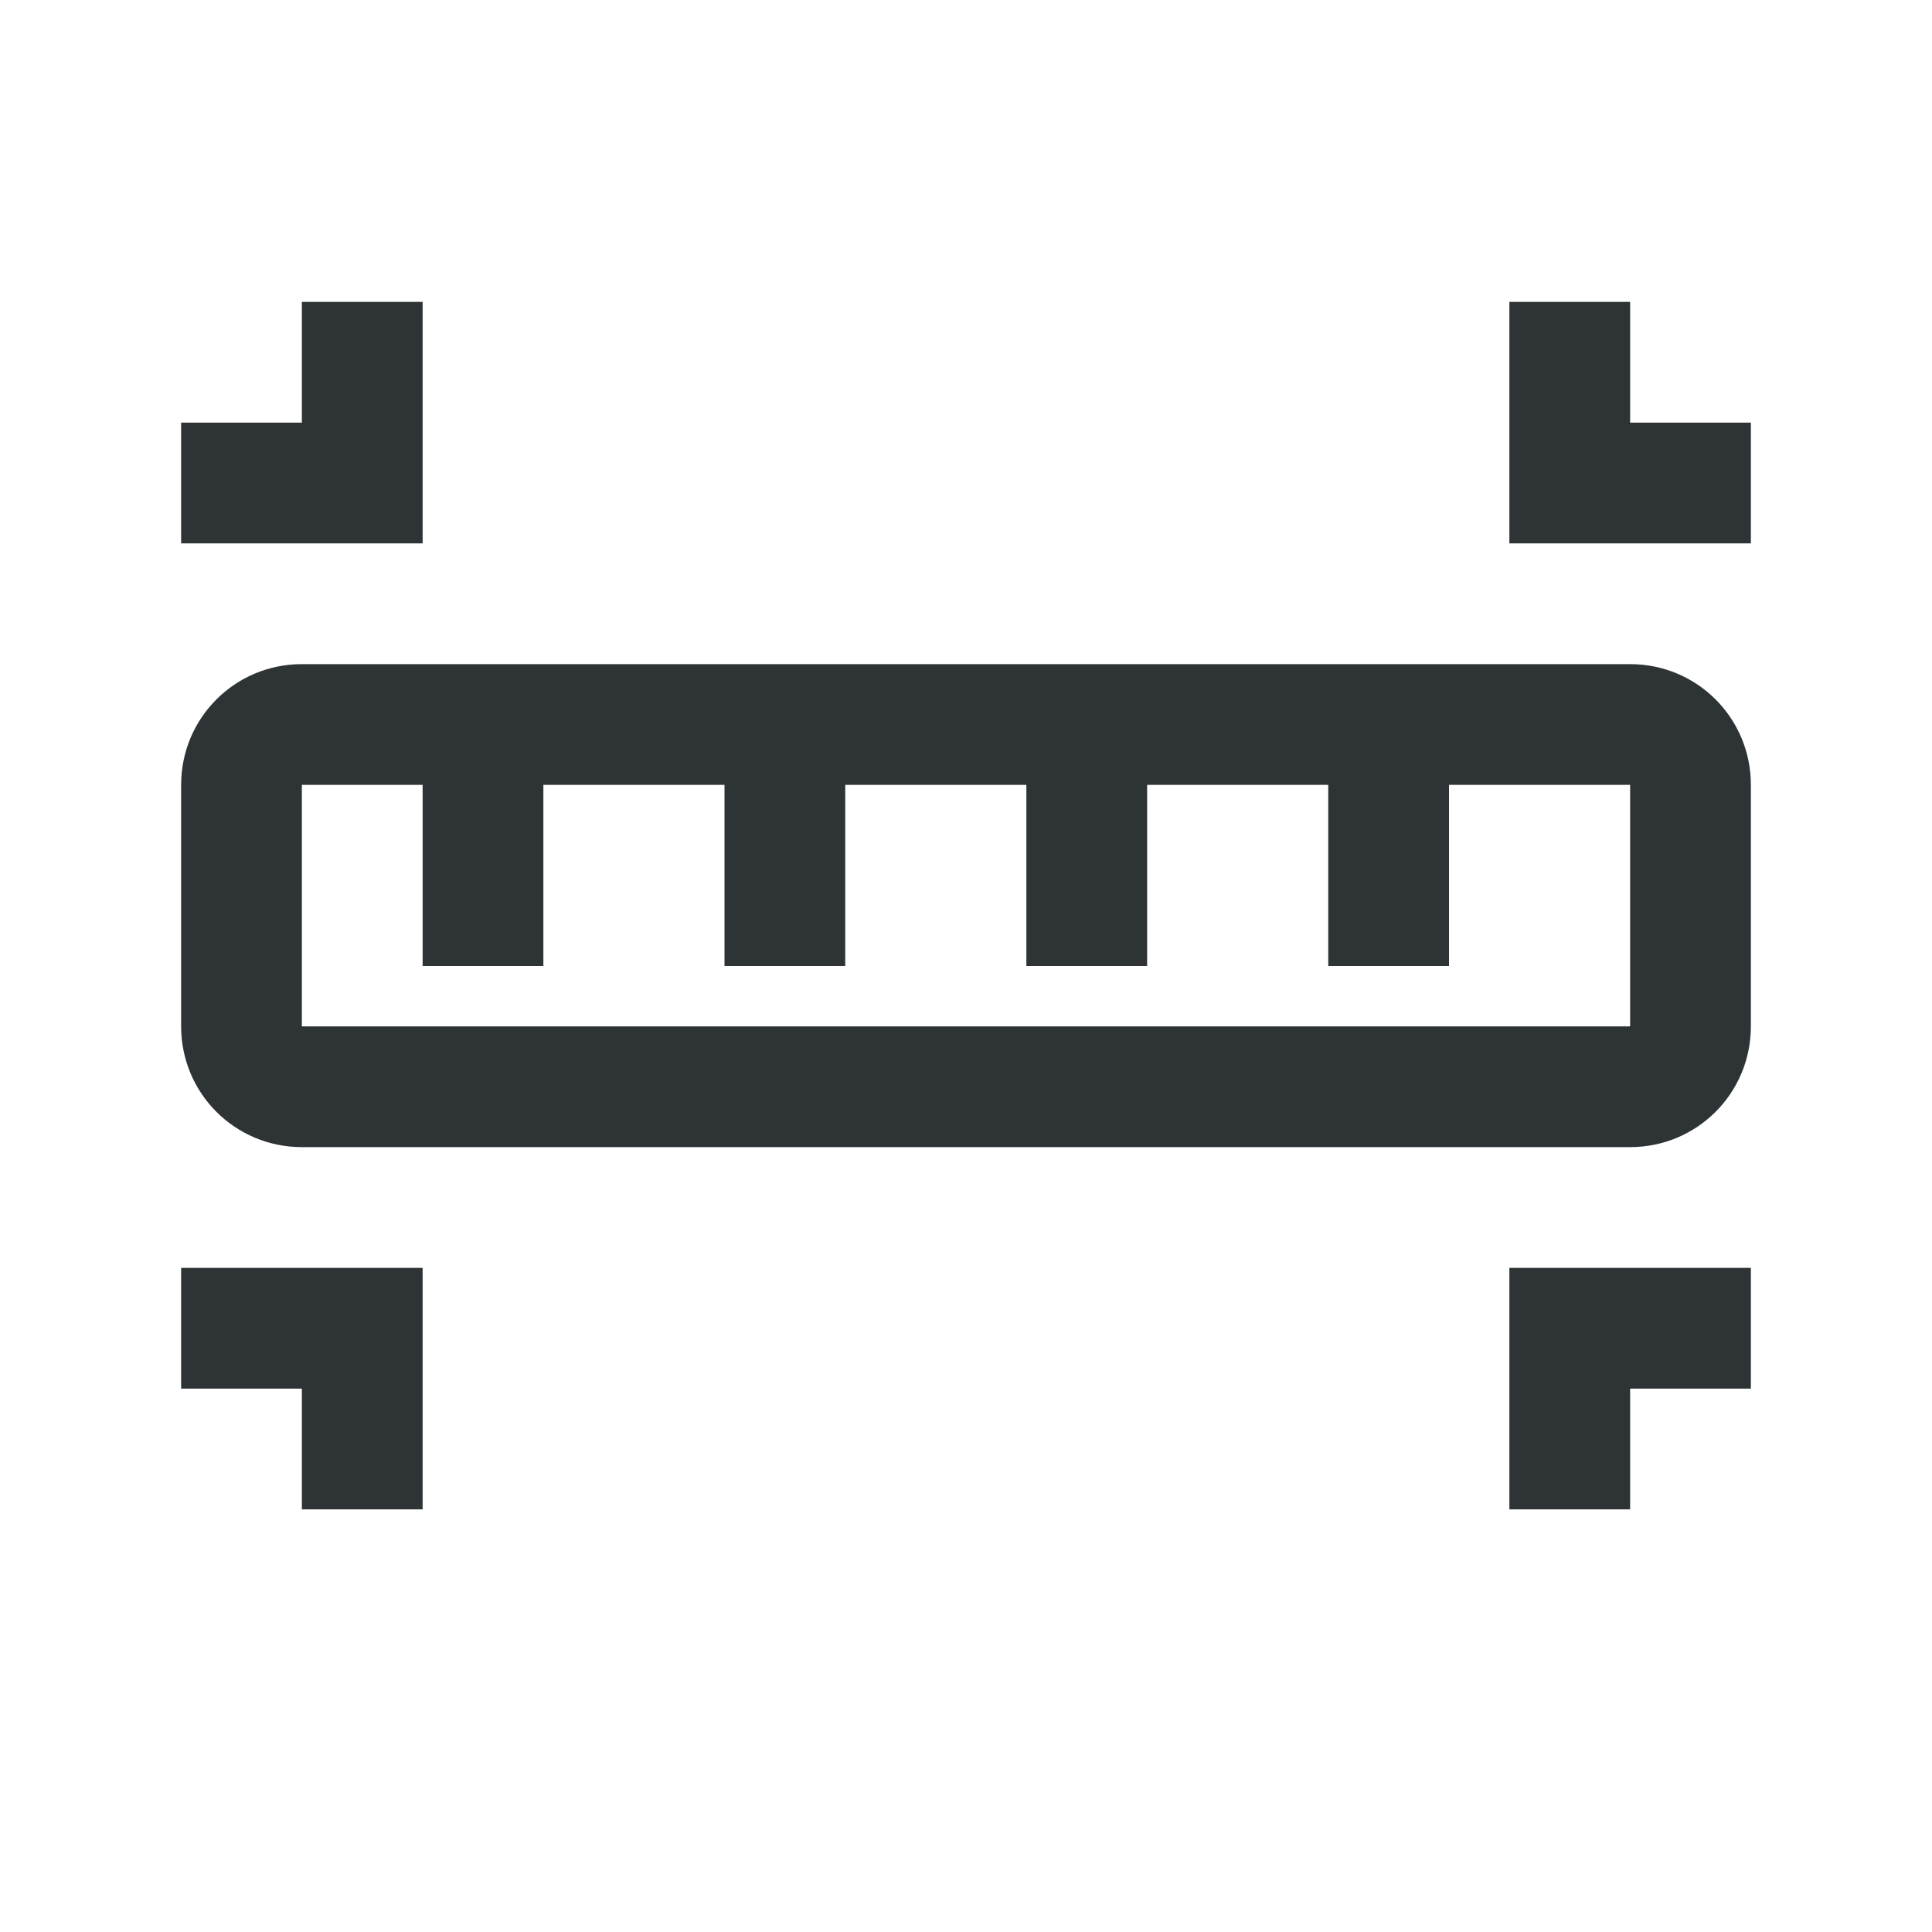 <svg height="32" viewBox="0 0 32 32" width="32" xmlns="http://www.w3.org/2000/svg"><g fill="#2e3436"><path d="m5 5v2h-2v2h4v-4zm20 0v4h4v-2h-2v-2zm-22 16v2h2v2h2v-4zm22 0v4h2v-2h2v-2z"/><path d="m5 11c-1.108 0-2 .892-2 2v4c0 1.108.892 2 2 2h22c1.108 0 2-.892 2-2v-4c0-1.108-.892-2-2-2zm0 2h2v3h2v-3h3v3h2v-3h3v3h2v-3h3v3h2v-3h3v4h-22z"/></g></svg>